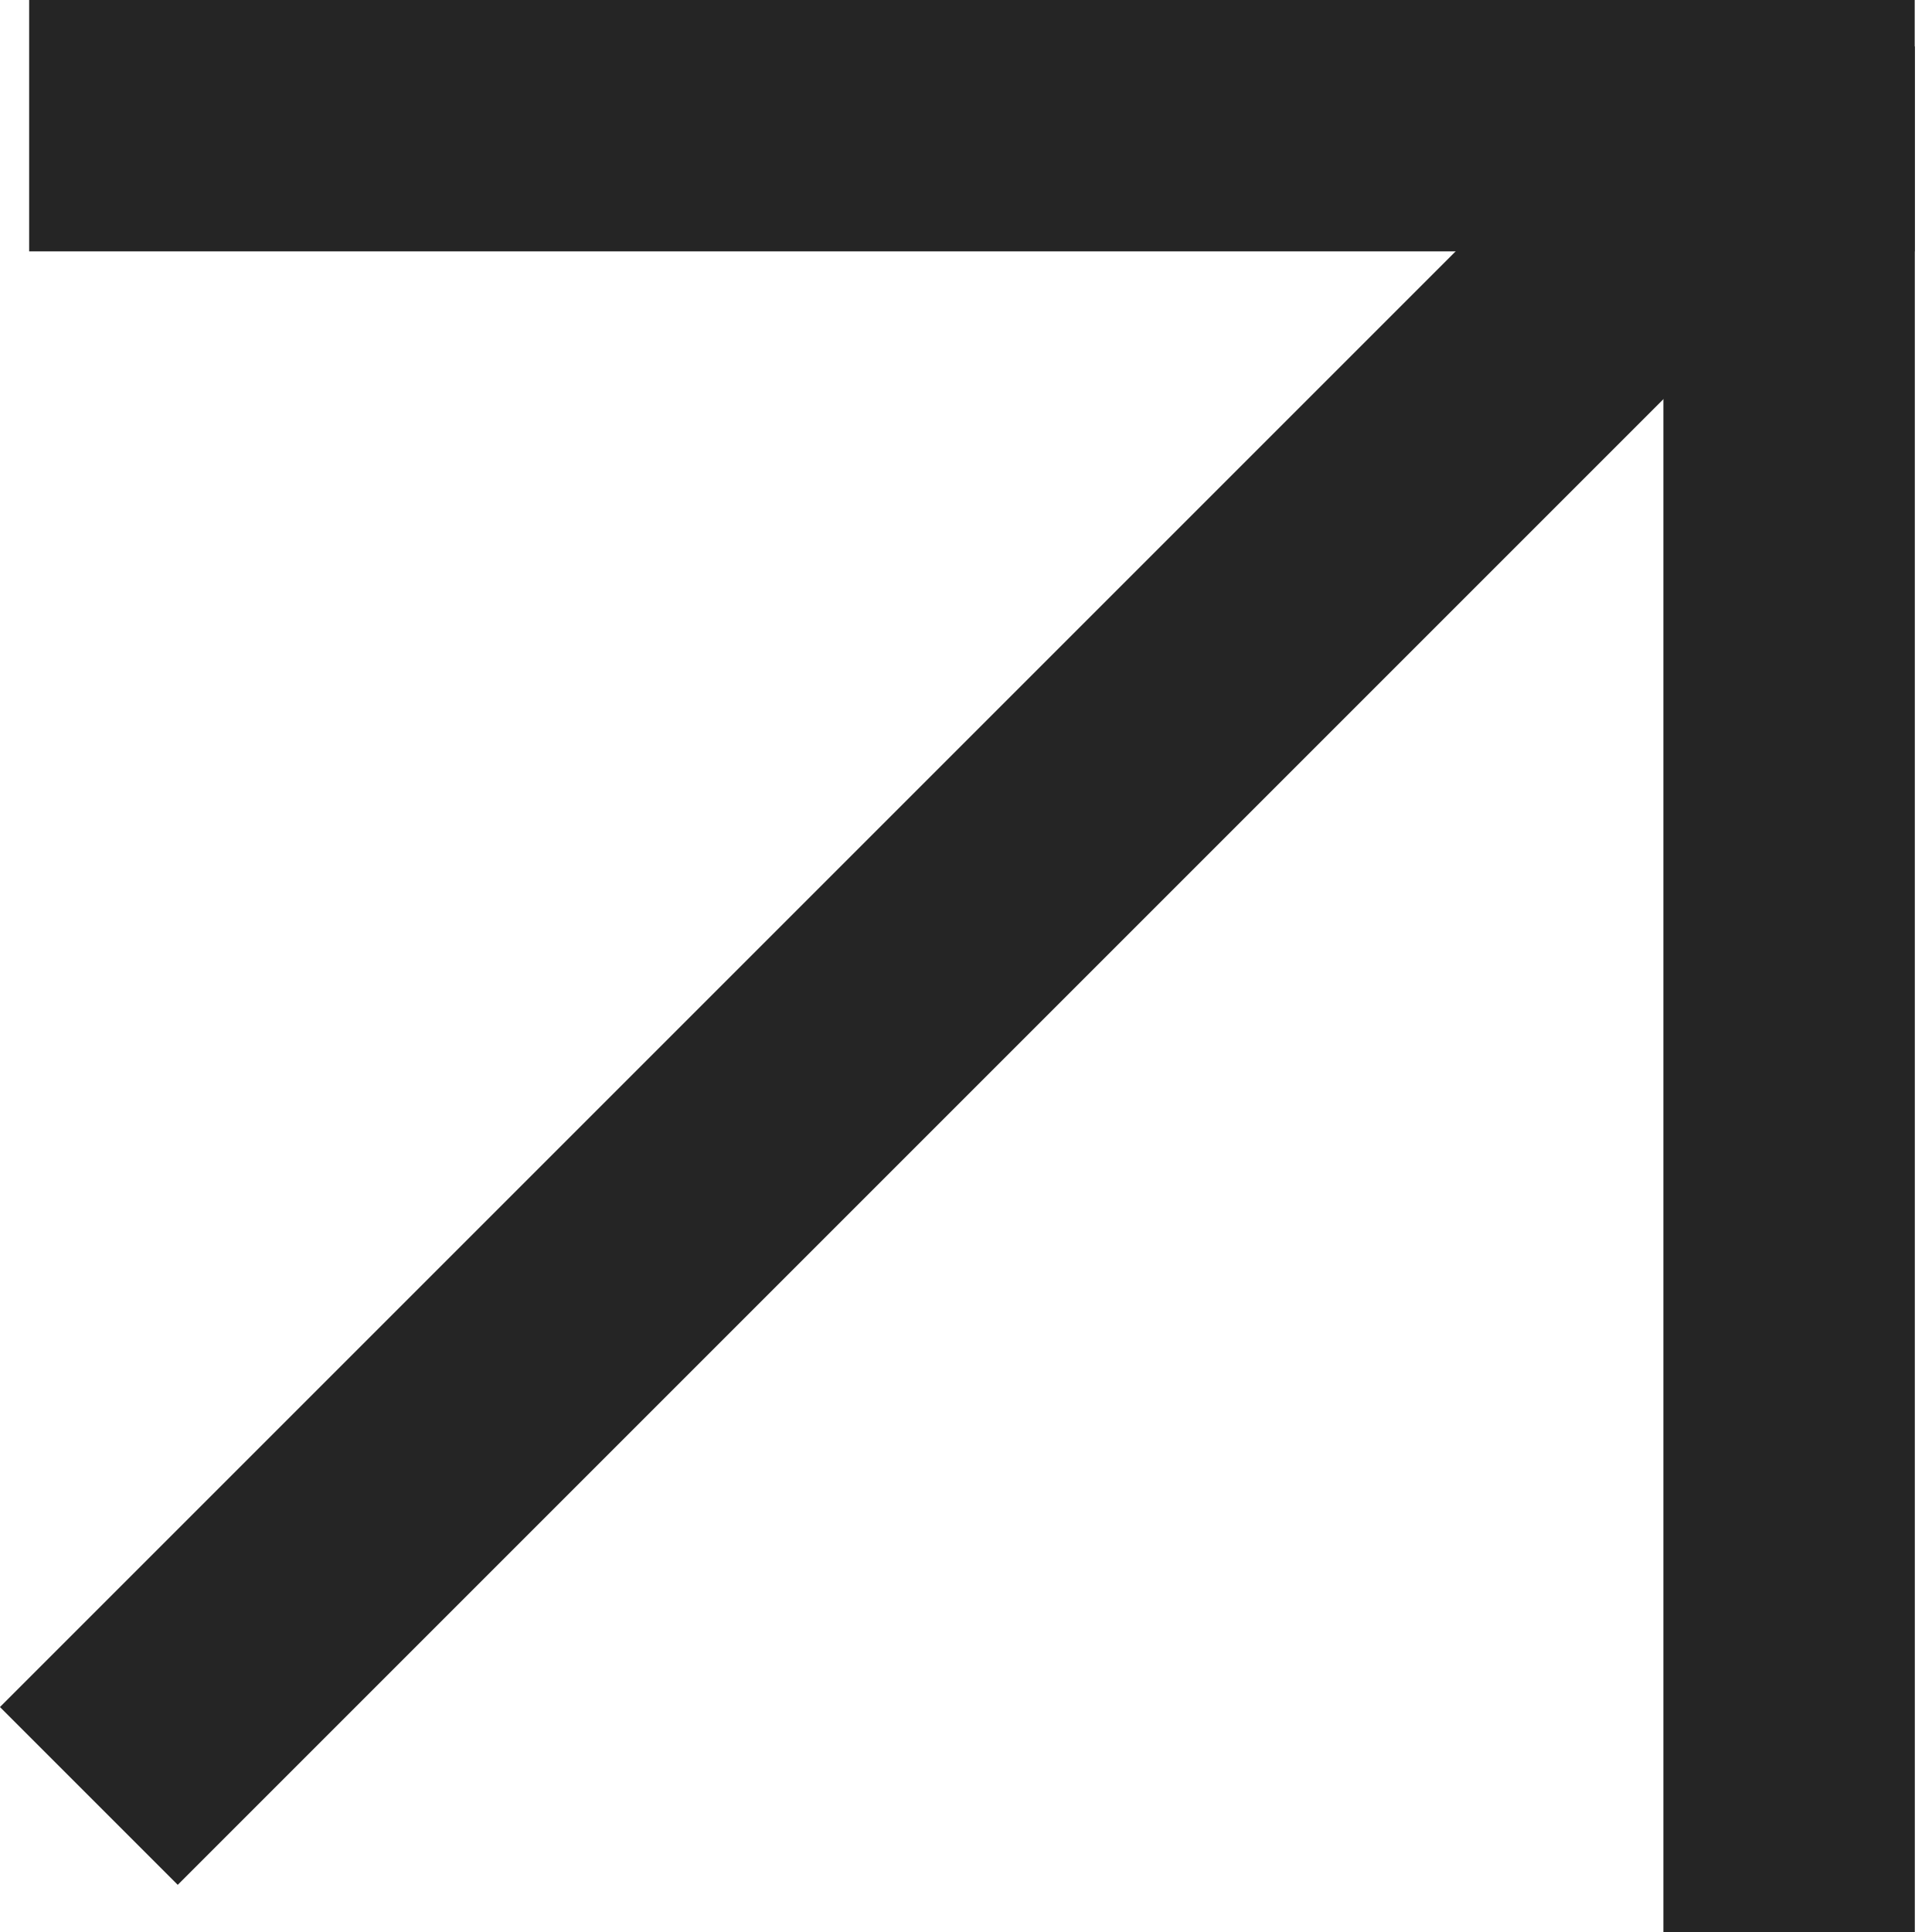 <?xml version="1.0" encoding="UTF-8"?> <svg xmlns="http://www.w3.org/2000/svg" width="36" height="36" viewBox="0 0 36 36" fill="none"> <rect x="35.68" y="36" width="4.685" height="35.135" transform="rotate(-180 35.68 36)" fill="#252525"></rect> <rect x="0.543" y="4.684" width="4.685" height="35.135" transform="rotate(-90 0.543 4.684)" fill="#252525"></rect> <rect x="3.312" y="35.121" width="4.685" height="42.532" transform="rotate(-135 3.312 35.121)" fill="#252525"></rect> </svg> 